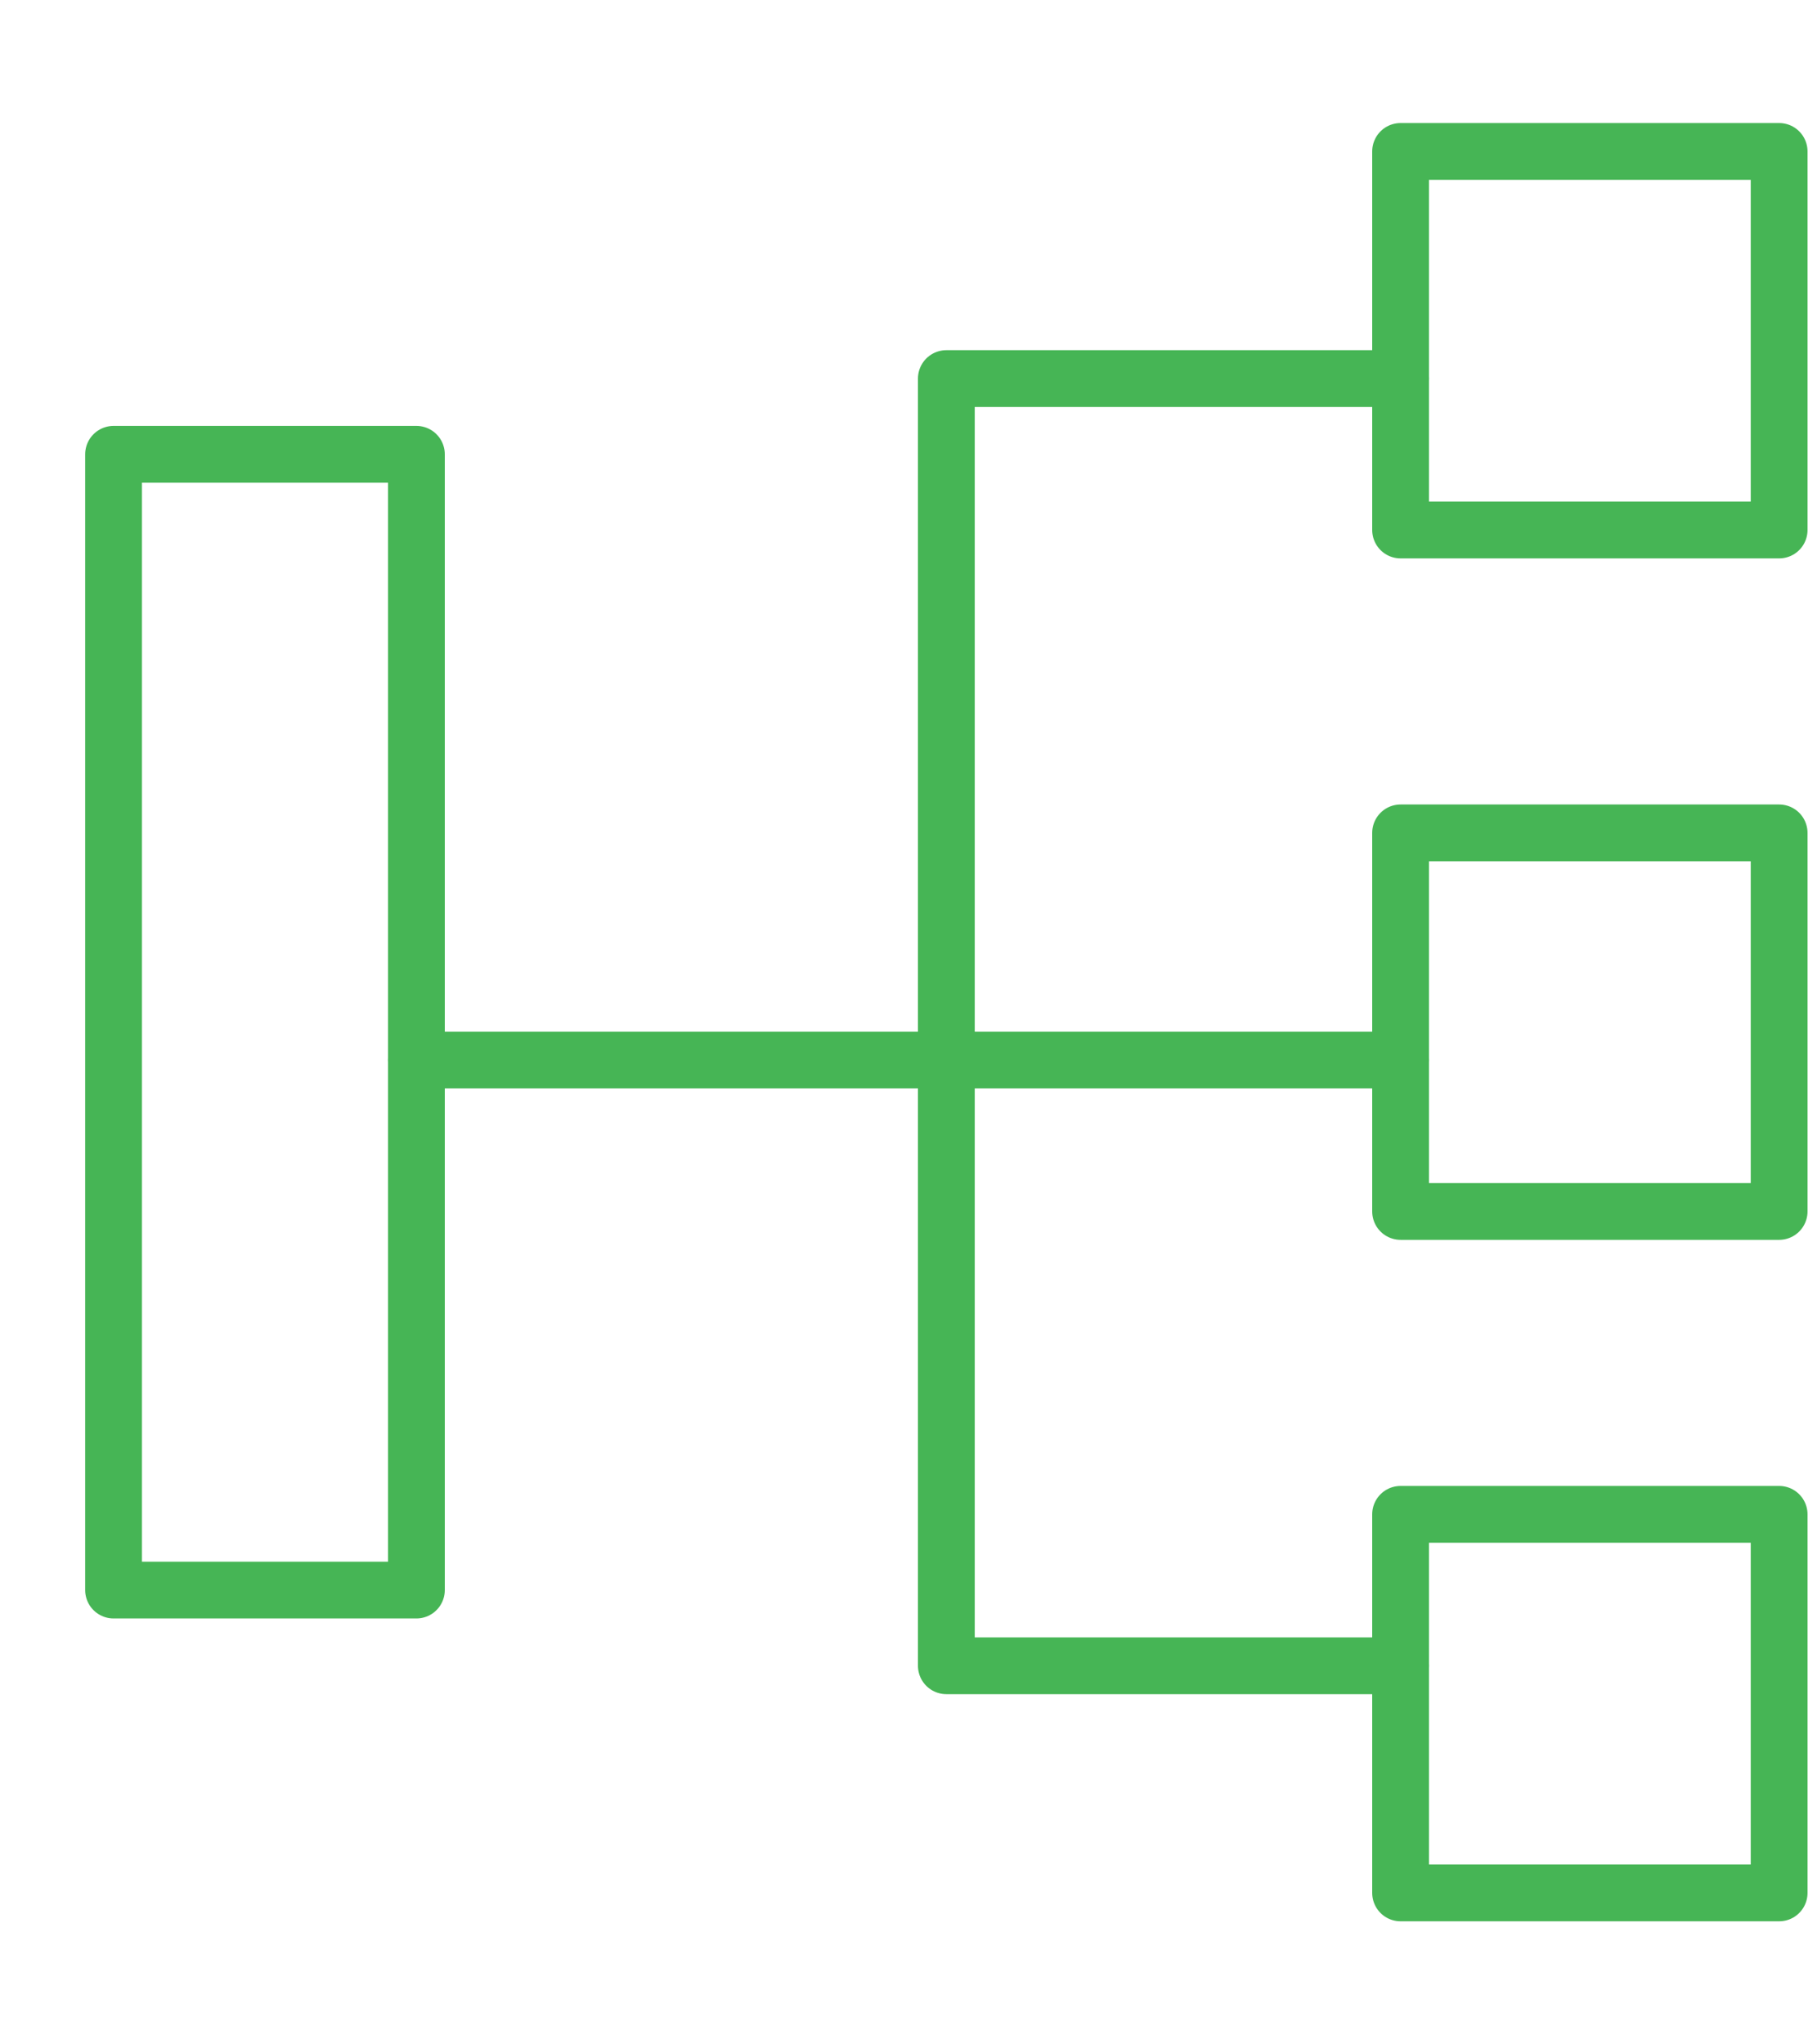 <?xml version="1.0" encoding="UTF-8"?>
<svg width="64px" height="72px" viewBox="0 0 64 72" version="1.1" xmlns="http://www.w3.org/2000/svg" xmlns:xlink="http://www.w3.org/1999/xlink">
    <!-- Generator: Sketch 60 (88103) - https://sketch.com -->
    <title>Icons &amp; Symbols / Icon - Medium / Network / Network - Omnicell Green</title>
    <desc>Created with Sketch.</desc>
    <g id="Icons-&amp;-Symbols-/-Icon---Medium-/-Network-/-Network---Omnicell-Green" stroke="none" stroke-width="1" fill="none" fill-rule="evenodd" stroke-linecap="round" stroke-linejoin="round">
        <g id="Group" transform="translate(4, 5.333)" stroke="#46B555" stroke-width="2">
            <line x1="10.667" y1="32" x2="45.333" y2="32" id="Path"></line>
            <rect id="Rectangle" x="1.5187851e-13" y="10.667" width="10.667" height="40"></rect>
            <rect id="Rectangle" x="45.333" y="24" width="13.333" height="13.333"></rect>
            <rect id="Rectangle" x="45.333" y="48" width="13.333" height="13.333"></rect>
            <rect id="Rectangle" x="45.333" y="-6.05737682e-13" width="13.333" height="13.333"></rect>
            <polyline id="Path" points="45.333 8 29.333 8 29.333 53.333 45.333 53.333"></polyline>
        </g>
    </g>
</svg>